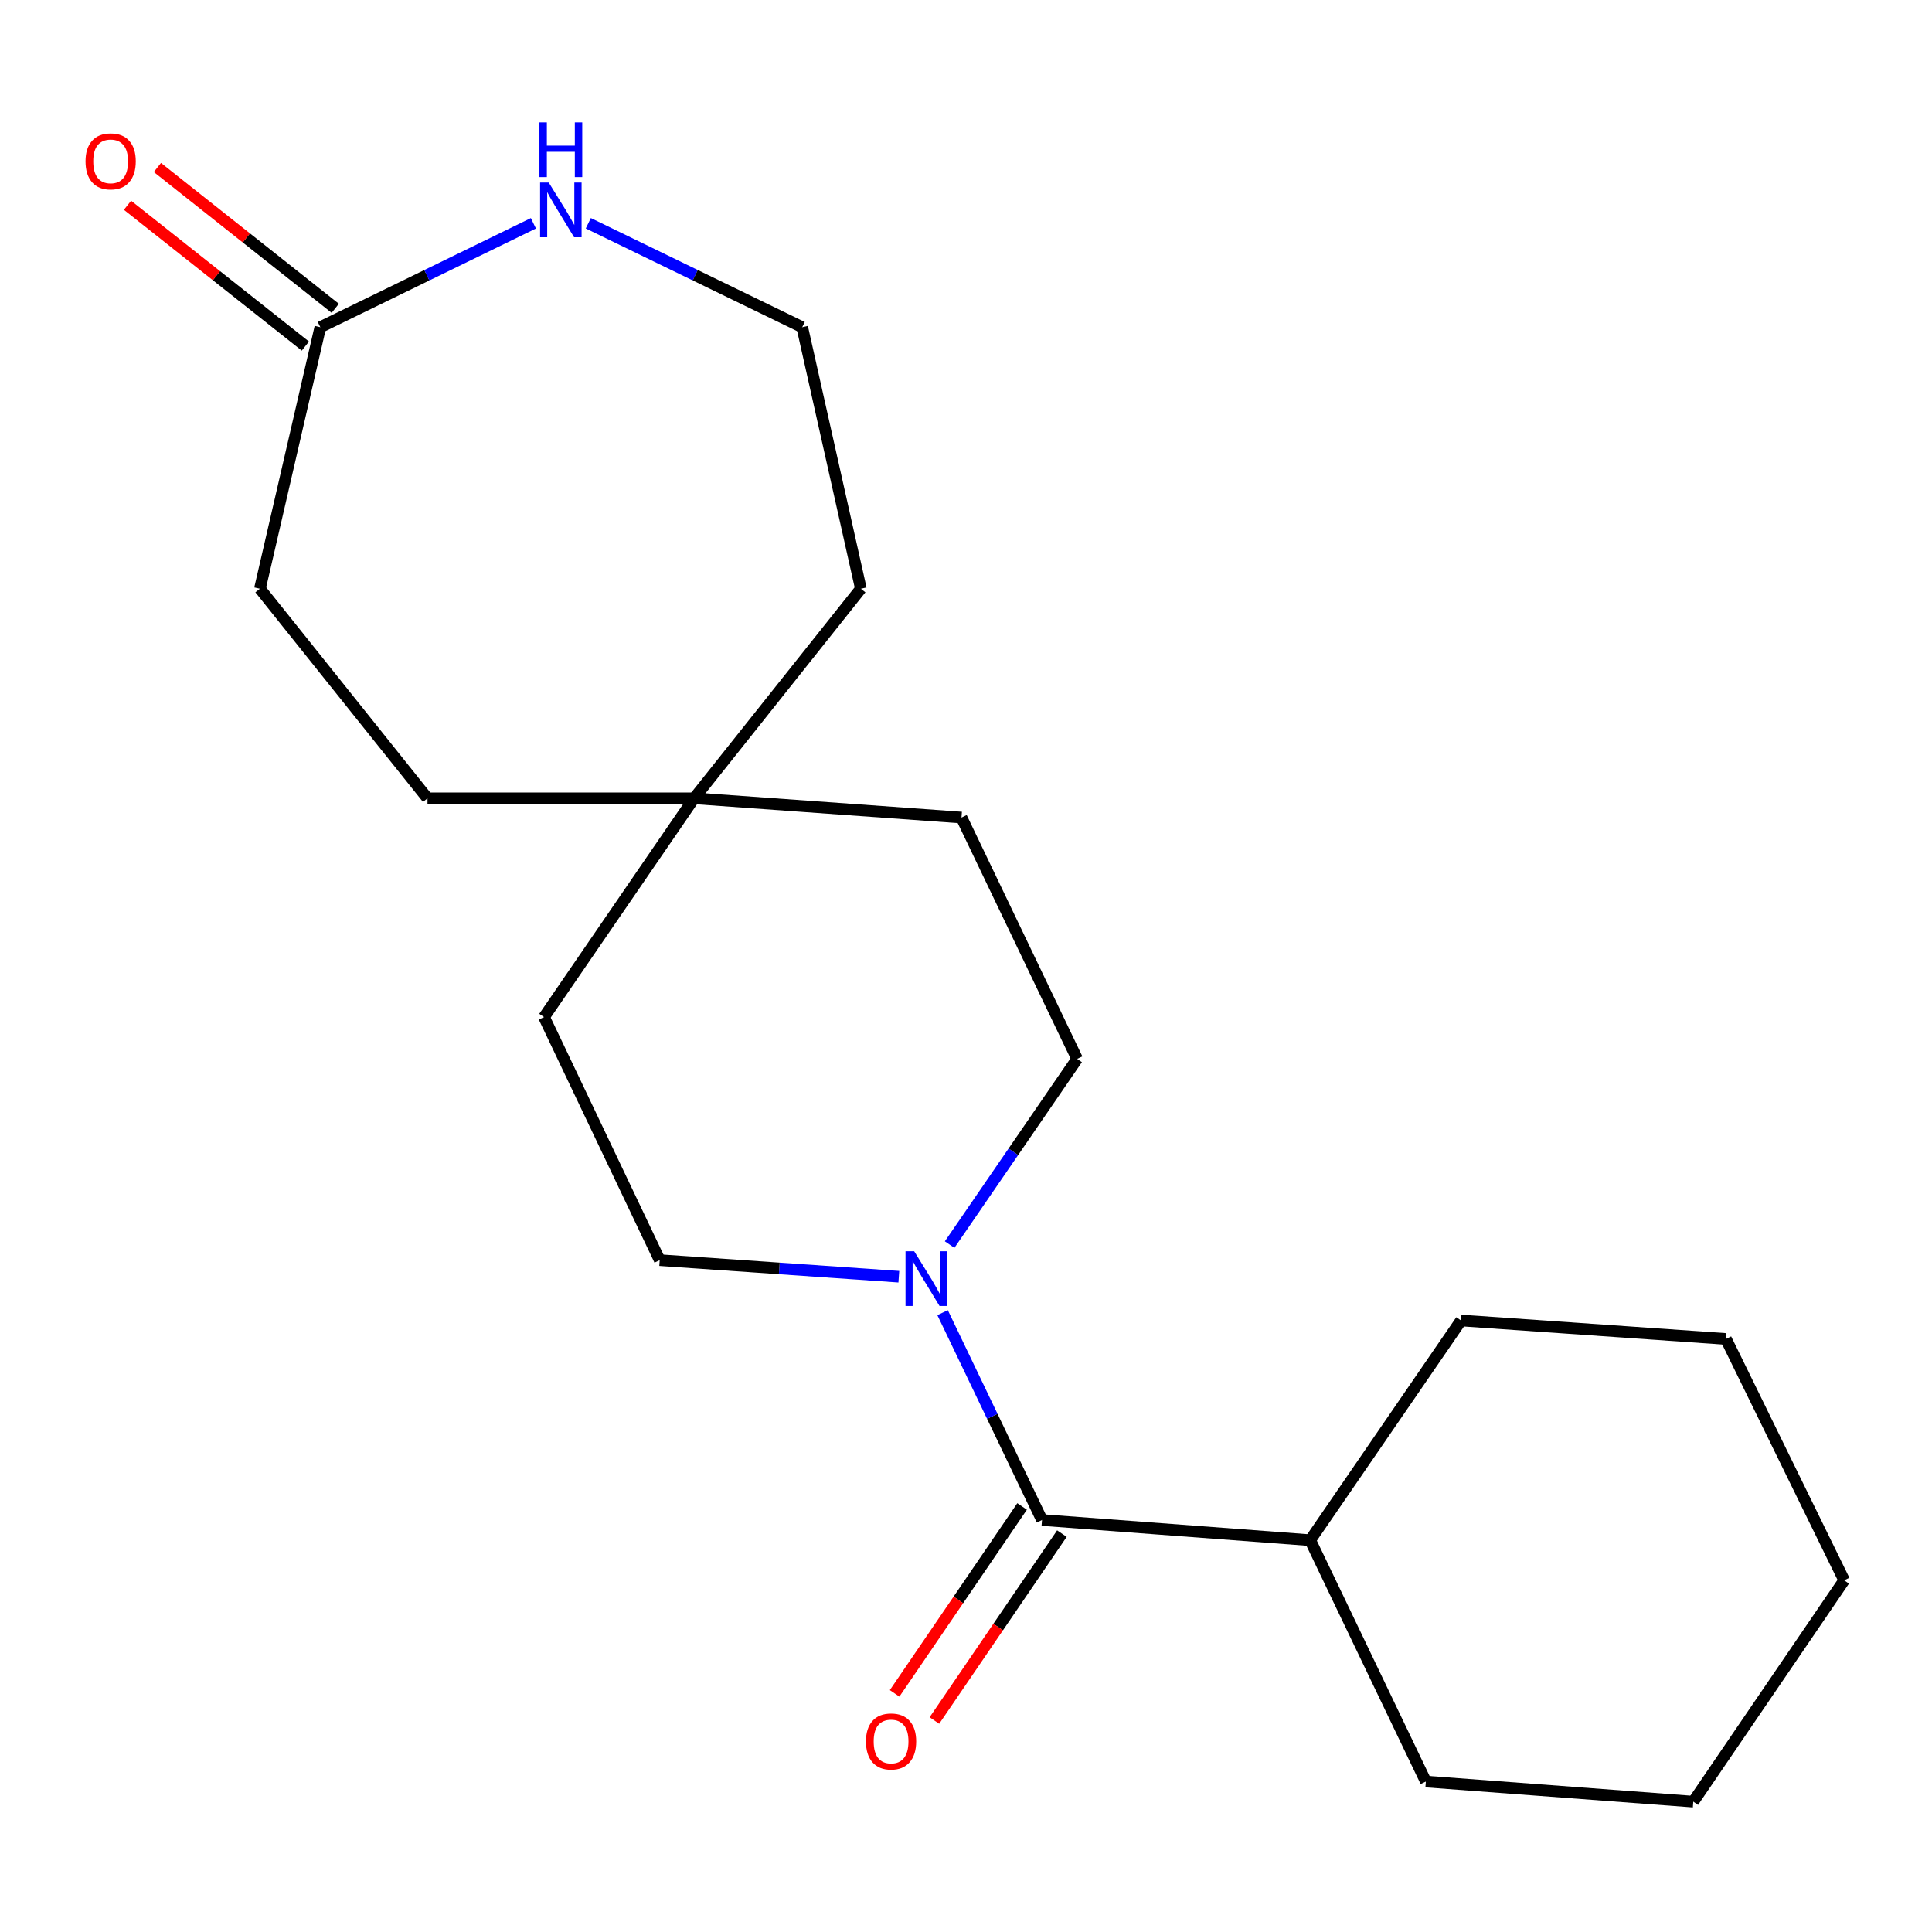 <?xml version='1.0' encoding='iso-8859-1'?>
<svg version='1.1' baseProfile='full'
              xmlns='http://www.w3.org/2000/svg'
                      xmlns:rdkit='http://www.rdkit.org/xml'
                      xmlns:xlink='http://www.w3.org/1999/xlink'
                  xml:space='preserve'
width='1000px' height='1000px' viewBox='0 0 1000 1000'>
<!-- END OF HEADER -->
<rect style='opacity:1.0;fill:#FFFFFF;stroke:none' width='1000' height='1000' x='0' y='0'> </rect>
<path class='bond-0' d='M 539.335,786.761 L 513.609,733.097' style='fill:none;fill-rule:evenodd;stroke:#000000;stroke-width:6px;stroke-linecap:butt;stroke-linejoin:miter;stroke-opacity:1' />
<path class='bond-0' d='M 513.609,733.097 L 487.884,679.433' style='fill:none;fill-rule:evenodd;stroke:#0000FF;stroke-width:6px;stroke-linecap:butt;stroke-linejoin:miter;stroke-opacity:1' />
<path class='bond-3' d='M 529.035,779.736 L 496.042,828.111' style='fill:none;fill-rule:evenodd;stroke:#000000;stroke-width:6px;stroke-linecap:butt;stroke-linejoin:miter;stroke-opacity:1' />
<path class='bond-3' d='M 496.042,828.111 L 463.049,876.485' style='fill:none;fill-rule:evenodd;stroke:#FF0000;stroke-width:6px;stroke-linecap:butt;stroke-linejoin:miter;stroke-opacity:1' />
<path class='bond-3' d='M 549.635,793.786 L 516.642,842.16' style='fill:none;fill-rule:evenodd;stroke:#000000;stroke-width:6px;stroke-linecap:butt;stroke-linejoin:miter;stroke-opacity:1' />
<path class='bond-3' d='M 516.642,842.16 L 483.649,890.535' style='fill:none;fill-rule:evenodd;stroke:#FF0000;stroke-width:6px;stroke-linecap:butt;stroke-linejoin:miter;stroke-opacity:1' />
<path class='bond-8' d='M 539.335,786.761 L 678.154,797.192' style='fill:none;fill-rule:evenodd;stroke:#000000;stroke-width:6px;stroke-linecap:butt;stroke-linejoin:miter;stroke-opacity:1' />
<path class='bond-5' d='M 465.238,660.825 L 403.35,656.538' style='fill:none;fill-rule:evenodd;stroke:#0000FF;stroke-width:6px;stroke-linecap:butt;stroke-linejoin:miter;stroke-opacity:1' />
<path class='bond-5' d='M 403.35,656.538 L 341.461,652.25' style='fill:none;fill-rule:evenodd;stroke:#000000;stroke-width:6px;stroke-linecap:butt;stroke-linejoin:miter;stroke-opacity:1' />
<path class='bond-6' d='M 491.526,644.2 L 524.525,596.138' style='fill:none;fill-rule:evenodd;stroke:#0000FF;stroke-width:6px;stroke-linecap:butt;stroke-linejoin:miter;stroke-opacity:1' />
<path class='bond-6' d='M 524.525,596.138 L 557.524,548.077' style='fill:none;fill-rule:evenodd;stroke:#000000;stroke-width:6px;stroke-linecap:butt;stroke-linejoin:miter;stroke-opacity:1' />
<path class='bond-1' d='M 165.794,169.355 L 134.528,304.724' style='fill:none;fill-rule:evenodd;stroke:#000000;stroke-width:6px;stroke-linecap:butt;stroke-linejoin:miter;stroke-opacity:1' />
<path class='bond-7' d='M 173.532,159.58 L 127.501,123.138' style='fill:none;fill-rule:evenodd;stroke:#000000;stroke-width:6px;stroke-linecap:butt;stroke-linejoin:miter;stroke-opacity:1' />
<path class='bond-7' d='M 127.501,123.138 L 81.47,86.696' style='fill:none;fill-rule:evenodd;stroke:#FF0000;stroke-width:6px;stroke-linecap:butt;stroke-linejoin:miter;stroke-opacity:1' />
<path class='bond-7' d='M 158.055,179.13 L 112.024,142.688' style='fill:none;fill-rule:evenodd;stroke:#000000;stroke-width:6px;stroke-linecap:butt;stroke-linejoin:miter;stroke-opacity:1' />
<path class='bond-7' d='M 112.024,142.688 L 65.992,106.246' style='fill:none;fill-rule:evenodd;stroke:#FF0000;stroke-width:6px;stroke-linecap:butt;stroke-linejoin:miter;stroke-opacity:1' />
<path class='bond-22' d='M 165.794,169.355 L 220.94,142.466' style='fill:none;fill-rule:evenodd;stroke:#000000;stroke-width:6px;stroke-linecap:butt;stroke-linejoin:miter;stroke-opacity:1' />
<path class='bond-22' d='M 220.94,142.466 L 276.086,115.577' style='fill:none;fill-rule:evenodd;stroke:#0000FF;stroke-width:6px;stroke-linecap:butt;stroke-linejoin:miter;stroke-opacity:1' />
<path class='bond-2' d='M 304.502,115.557 L 359.865,142.456' style='fill:none;fill-rule:evenodd;stroke:#0000FF;stroke-width:6px;stroke-linecap:butt;stroke-linejoin:miter;stroke-opacity:1' />
<path class='bond-2' d='M 359.865,142.456 L 415.228,169.355' style='fill:none;fill-rule:evenodd;stroke:#000000;stroke-width:6px;stroke-linecap:butt;stroke-linejoin:miter;stroke-opacity:1' />
<path class='bond-4' d='M 359.262,413.206 L 497.666,423.166' style='fill:none;fill-rule:evenodd;stroke:#000000;stroke-width:6px;stroke-linecap:butt;stroke-linejoin:miter;stroke-opacity:1' />
<path class='bond-12' d='M 359.262,413.206 L 221.274,413.206' style='fill:none;fill-rule:evenodd;stroke:#000000;stroke-width:6px;stroke-linecap:butt;stroke-linejoin:miter;stroke-opacity:1' />
<path class='bond-14' d='M 359.262,413.206 L 445.593,304.724' style='fill:none;fill-rule:evenodd;stroke:#000000;stroke-width:6px;stroke-linecap:butt;stroke-linejoin:miter;stroke-opacity:1' />
<path class='bond-20' d='M 359.262,413.206 L 281.589,526.439' style='fill:none;fill-rule:evenodd;stroke:#000000;stroke-width:6px;stroke-linecap:butt;stroke-linejoin:miter;stroke-opacity:1' />
<path class='bond-9' d='M 341.461,652.25 L 281.589,526.439' style='fill:none;fill-rule:evenodd;stroke:#000000;stroke-width:6px;stroke-linecap:butt;stroke-linejoin:miter;stroke-opacity:1' />
<path class='bond-10' d='M 557.524,548.077 L 497.666,423.166' style='fill:none;fill-rule:evenodd;stroke:#000000;stroke-width:6px;stroke-linecap:butt;stroke-linejoin:miter;stroke-opacity:1' />
<path class='bond-15' d='M 678.154,797.192 L 738.012,922.131' style='fill:none;fill-rule:evenodd;stroke:#000000;stroke-width:6px;stroke-linecap:butt;stroke-linejoin:miter;stroke-opacity:1' />
<path class='bond-16' d='M 678.154,797.192 L 756.242,683.488' style='fill:none;fill-rule:evenodd;stroke:#000000;stroke-width:6px;stroke-linecap:butt;stroke-linejoin:miter;stroke-opacity:1' />
<path class='bond-11' d='M 134.528,304.724 L 221.274,413.206' style='fill:none;fill-rule:evenodd;stroke:#000000;stroke-width:6px;stroke-linecap:butt;stroke-linejoin:miter;stroke-opacity:1' />
<path class='bond-13' d='M 415.228,169.355 L 445.593,304.724' style='fill:none;fill-rule:evenodd;stroke:#000000;stroke-width:6px;stroke-linecap:butt;stroke-linejoin:miter;stroke-opacity:1' />
<path class='bond-18' d='M 738.012,922.131 L 876.443,932.534' style='fill:none;fill-rule:evenodd;stroke:#000000;stroke-width:6px;stroke-linecap:butt;stroke-linejoin:miter;stroke-opacity:1' />
<path class='bond-17' d='M 756.242,683.488 L 893.358,693.047' style='fill:none;fill-rule:evenodd;stroke:#000000;stroke-width:6px;stroke-linecap:butt;stroke-linejoin:miter;stroke-opacity:1' />
<path class='bond-19' d='M 893.358,693.047 L 954.545,817.971' style='fill:none;fill-rule:evenodd;stroke:#000000;stroke-width:6px;stroke-linecap:butt;stroke-linejoin:miter;stroke-opacity:1' />
<path class='bond-21' d='M 876.443,932.534 L 954.545,817.971' style='fill:none;fill-rule:evenodd;stroke:#000000;stroke-width:6px;stroke-linecap:butt;stroke-linejoin:miter;stroke-opacity:1' />
<path  class='atom-1' d='M 473.175 647.649
L 482.455 662.649
Q 483.375 664.129, 484.855 666.809
Q 486.335 669.489, 486.415 669.649
L 486.415 647.649
L 490.175 647.649
L 490.175 675.969
L 486.295 675.969
L 476.335 659.569
Q 475.175 657.649, 473.935 655.449
Q 472.735 653.249, 472.375 652.569
L 472.375 675.969
L 468.695 675.969
L 468.695 647.649
L 473.175 647.649
' fill='#0000FF'/>
<path  class='atom-3' d='M 284.029 94.492
L 293.309 109.492
Q 294.229 110.972, 295.709 113.652
Q 297.189 116.332, 297.269 116.492
L 297.269 94.492
L 301.029 94.492
L 301.029 122.812
L 297.149 122.812
L 287.189 106.412
Q 286.029 104.492, 284.789 102.292
Q 283.589 100.092, 283.229 99.412
L 283.229 122.812
L 279.549 122.812
L 279.549 94.492
L 284.029 94.492
' fill='#0000FF'/>
<path  class='atom-3' d='M 279.209 63.34
L 283.049 63.34
L 283.049 75.38
L 297.529 75.38
L 297.529 63.34
L 301.369 63.34
L 301.369 91.66
L 297.529 91.66
L 297.529 78.58
L 283.049 78.58
L 283.049 91.66
L 279.209 91.66
L 279.209 63.34
' fill='#0000FF'/>
<path  class='atom-4' d='M 448.219 901.376
Q 448.219 894.576, 451.579 890.776
Q 454.939 886.976, 461.219 886.976
Q 467.499 886.976, 470.859 890.776
Q 474.219 894.576, 474.219 901.376
Q 474.219 908.256, 470.819 912.176
Q 467.419 916.056, 461.219 916.056
Q 454.979 916.056, 451.579 912.176
Q 448.219 908.296, 448.219 901.376
M 461.219 912.856
Q 465.539 912.856, 467.859 909.976
Q 470.219 907.056, 470.219 901.376
Q 470.219 895.816, 467.859 893.016
Q 465.539 890.176, 461.219 890.176
Q 456.899 890.176, 454.539 892.976
Q 452.219 895.776, 452.219 901.376
Q 452.219 907.096, 454.539 909.976
Q 456.899 912.856, 461.219 912.856
' fill='#FF0000'/>
<path  class='atom-8' d='M 44.271 83.52
Q 44.271 76.72, 47.631 72.92
Q 50.991 69.12, 57.271 69.12
Q 63.551 69.12, 66.911 72.92
Q 70.271 76.72, 70.271 83.52
Q 70.271 90.4, 66.871 94.32
Q 63.471 98.2, 57.271 98.2
Q 51.031 98.2, 47.631 94.32
Q 44.271 90.44, 44.271 83.52
M 57.271 95
Q 61.591 95, 63.911 92.12
Q 66.271 89.2, 66.271 83.52
Q 66.271 77.96, 63.911 75.16
Q 61.591 72.32, 57.271 72.32
Q 52.951 72.32, 50.591 75.12
Q 48.271 77.92, 48.271 83.52
Q 48.271 89.24, 50.591 92.12
Q 52.951 95, 57.271 95
' fill='#FF0000'/>
</svg>
